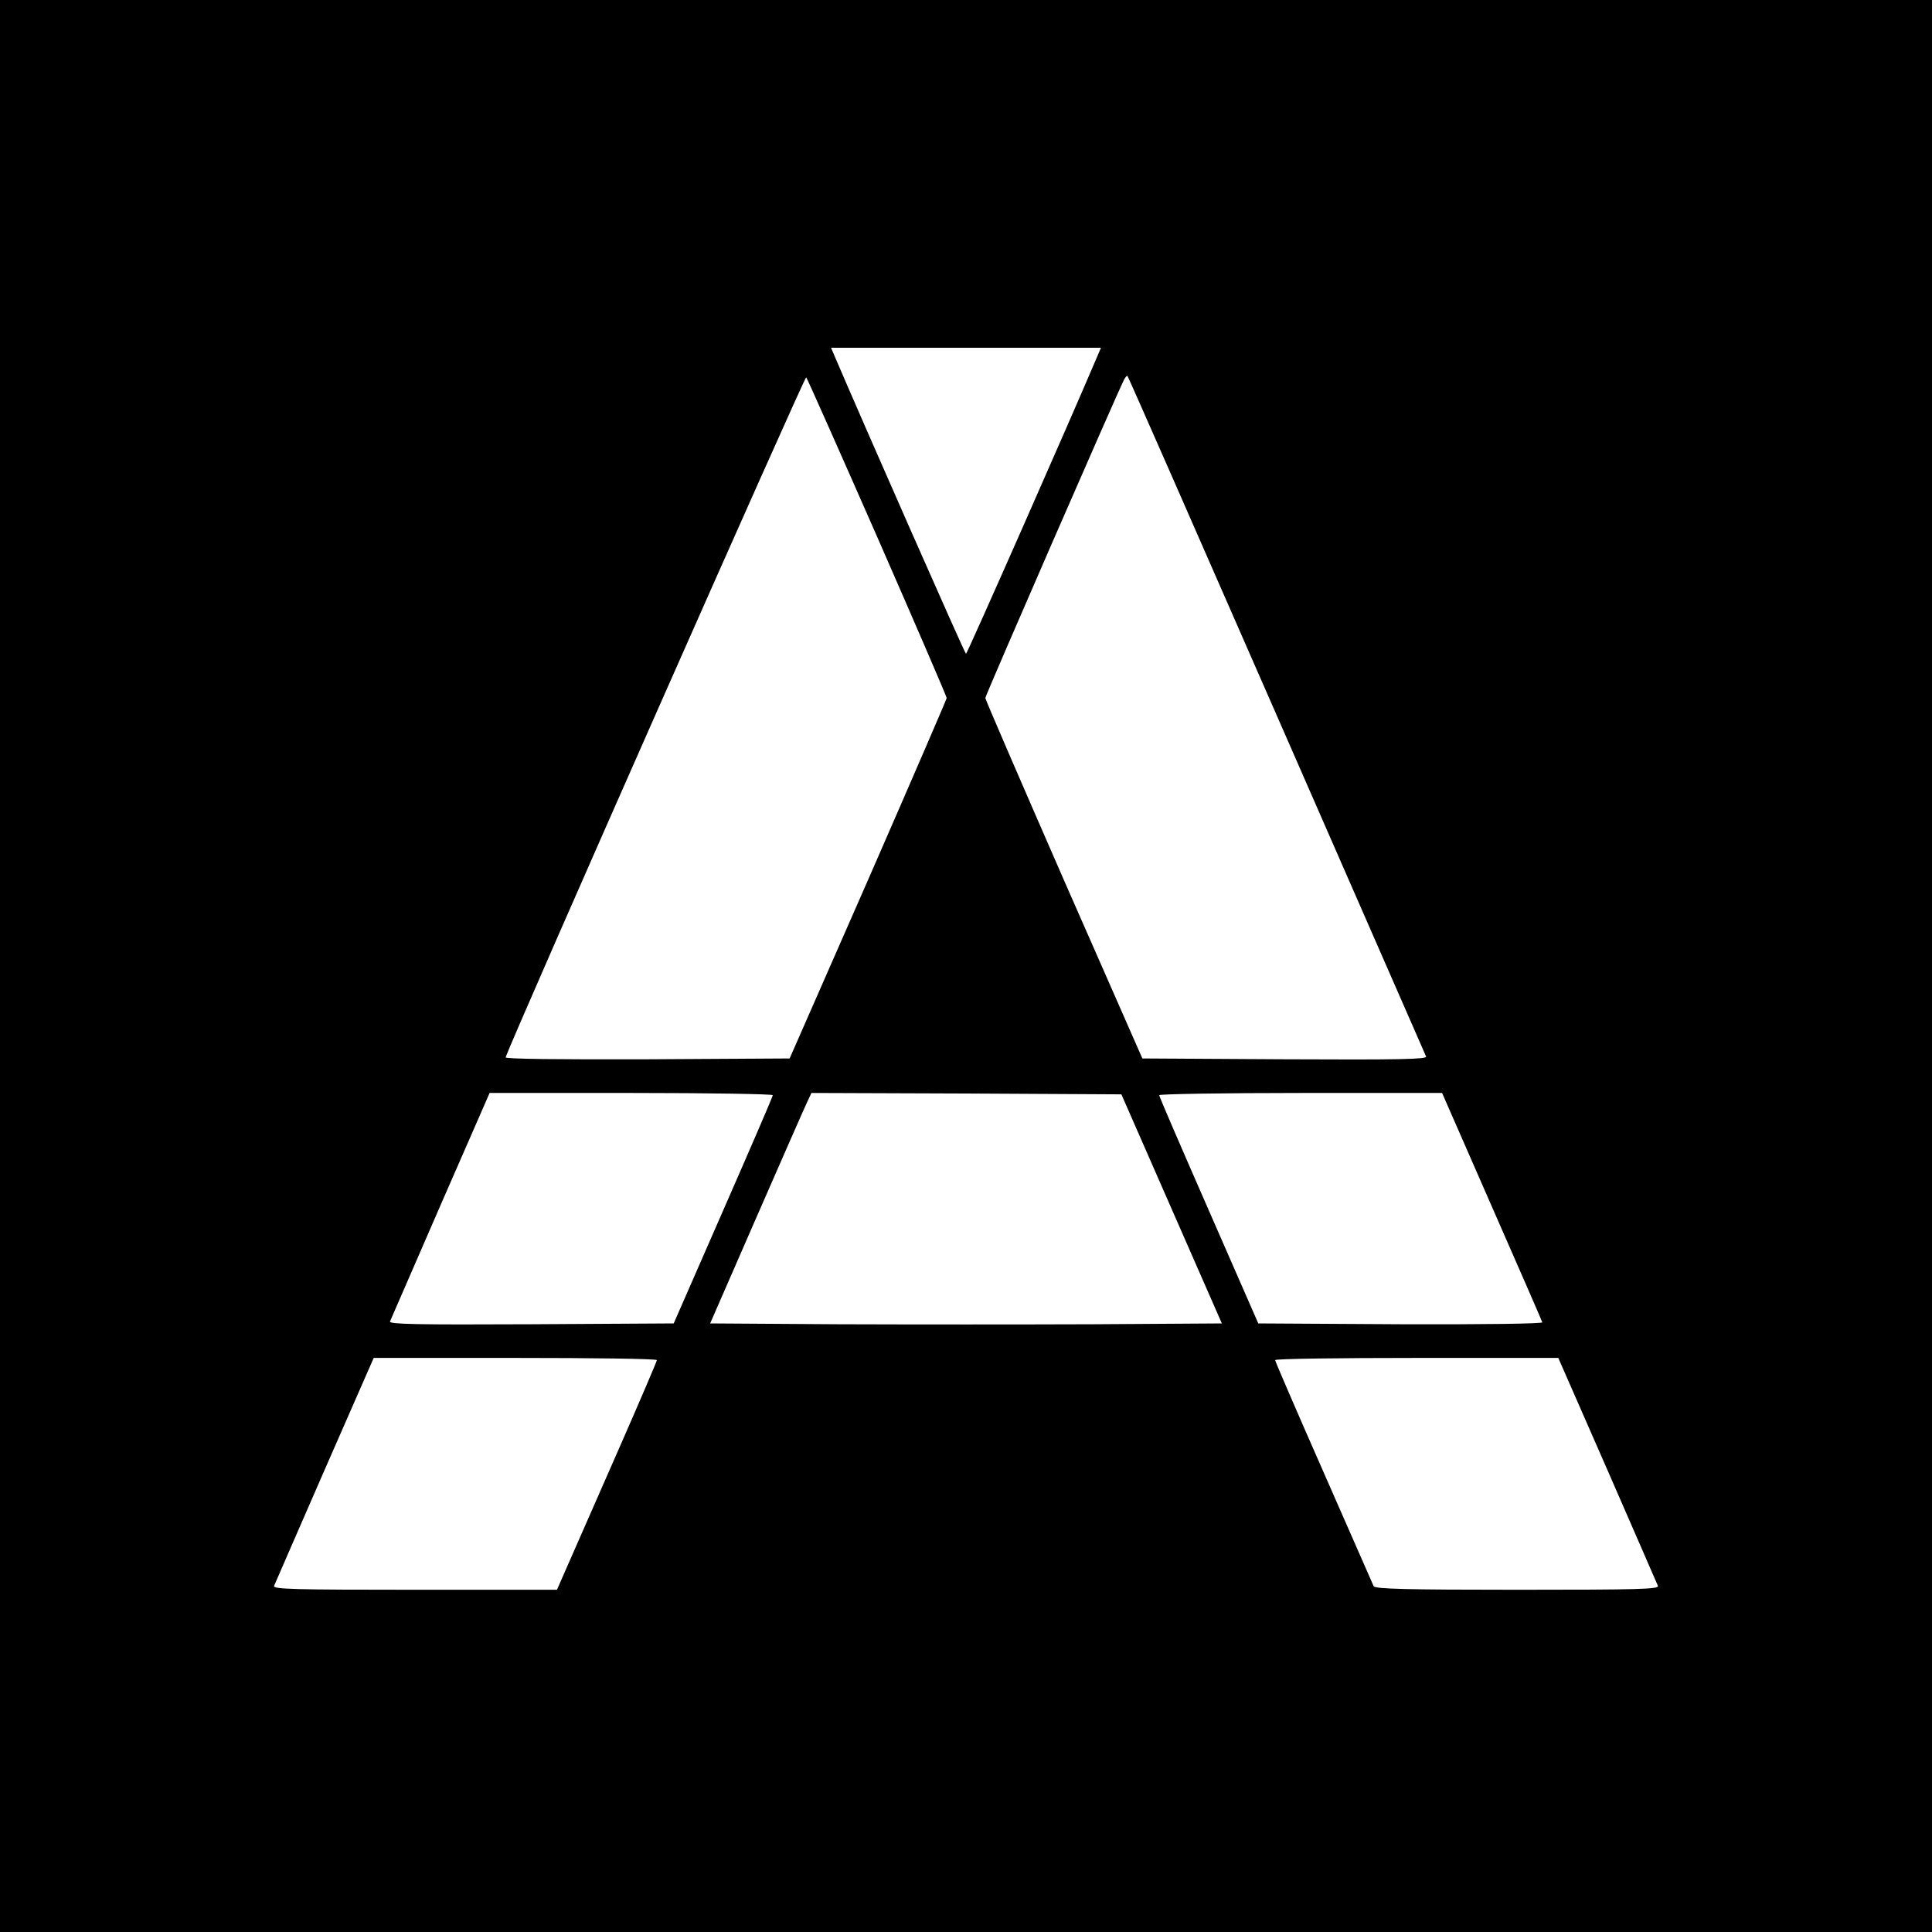 <?xml version="1.0" standalone="no"?>
<!DOCTYPE svg PUBLIC "-//W3C//DTD SVG 20010904//EN" "http://www.w3.org/TR/2001/REC-SVG-20010904/DTD/svg10.dtd">
<svg version="1.0" xmlns="http://www.w3.org/2000/svg"
 width="700pt" height="700pt" viewBox="0 0 700 700"
 preserveAspectRatio="xMidYMid meet">
<g transform="translate(0,700) scale(0.1,-0.1)"
fill="#000000" stroke="none">
<path d="M0 3500 l0 -3500 3500 0 3500 0 0 3500 0 3500 -3500 0 -3500 0 0
-3500z m3977 2212 c-102 -241 -473 -1081 -477 -1081 -4 0 -376 844 -477 1081
l-12 28 489 0 489 0 -12 -28z m-798 -659 c138 -315 251 -577 251 -582 0 -4
-128 -300 -284 -657 l-285 -649 -516 -3 c-318 -1 -515 1 -513 7 32 91 1084
2469 1089 2464 4 -5 120 -266 258 -580z m1446 -643 c295 -674 539 -1231 542
-1238 4 -10 -99 -12 -512 -10 l-516 3 -285 648 c-156 357 -284 653 -284 658 0
9 480 1110 502 1152 5 10 11 17 13 15 2 -1 245 -554 540 -1228z m-1825 -1378
c0 -5 -81 -192 -180 -418 l-179 -409 -517 -3 c-412 -2 -515 0 -511 10 3 7 85
196 183 421 l178 407 513 0 c282 0 513 -4 513 -8z m1445 -412 l182 -415 -464
-3 c-254 -1 -672 -1 -927 0 l-463 3 168 385 c93 212 175 400 184 418 l15 32
561 -2 562 -3 182 -415z m1160 9 c99 -226 182 -415 183 -420 2 -5 -206 -8
-512 -7 l-517 3 -179 409 c-99 226 -180 413 -180 418 0 4 231 8 513 8 l512 0
180 -411z m-3025 -557 c0 -4 -62 -149 -138 -322 -76 -173 -158 -359 -181 -412
l-43 -98 -515 0 c-439 0 -514 2 -510 14 3 8 86 197 183 420 l178 406 513 0
c282 0 513 -3 513 -8z m3444 -398 c97 -223 180 -412 183 -420 4 -12 -71 -14
-510 -14 -402 0 -516 3 -520 13 -3 6 -84 192 -181 412 -97 220 -176 403 -176
407 0 5 231 8 513 8 l513 0 178 -406z"/>
</g>
</svg>
